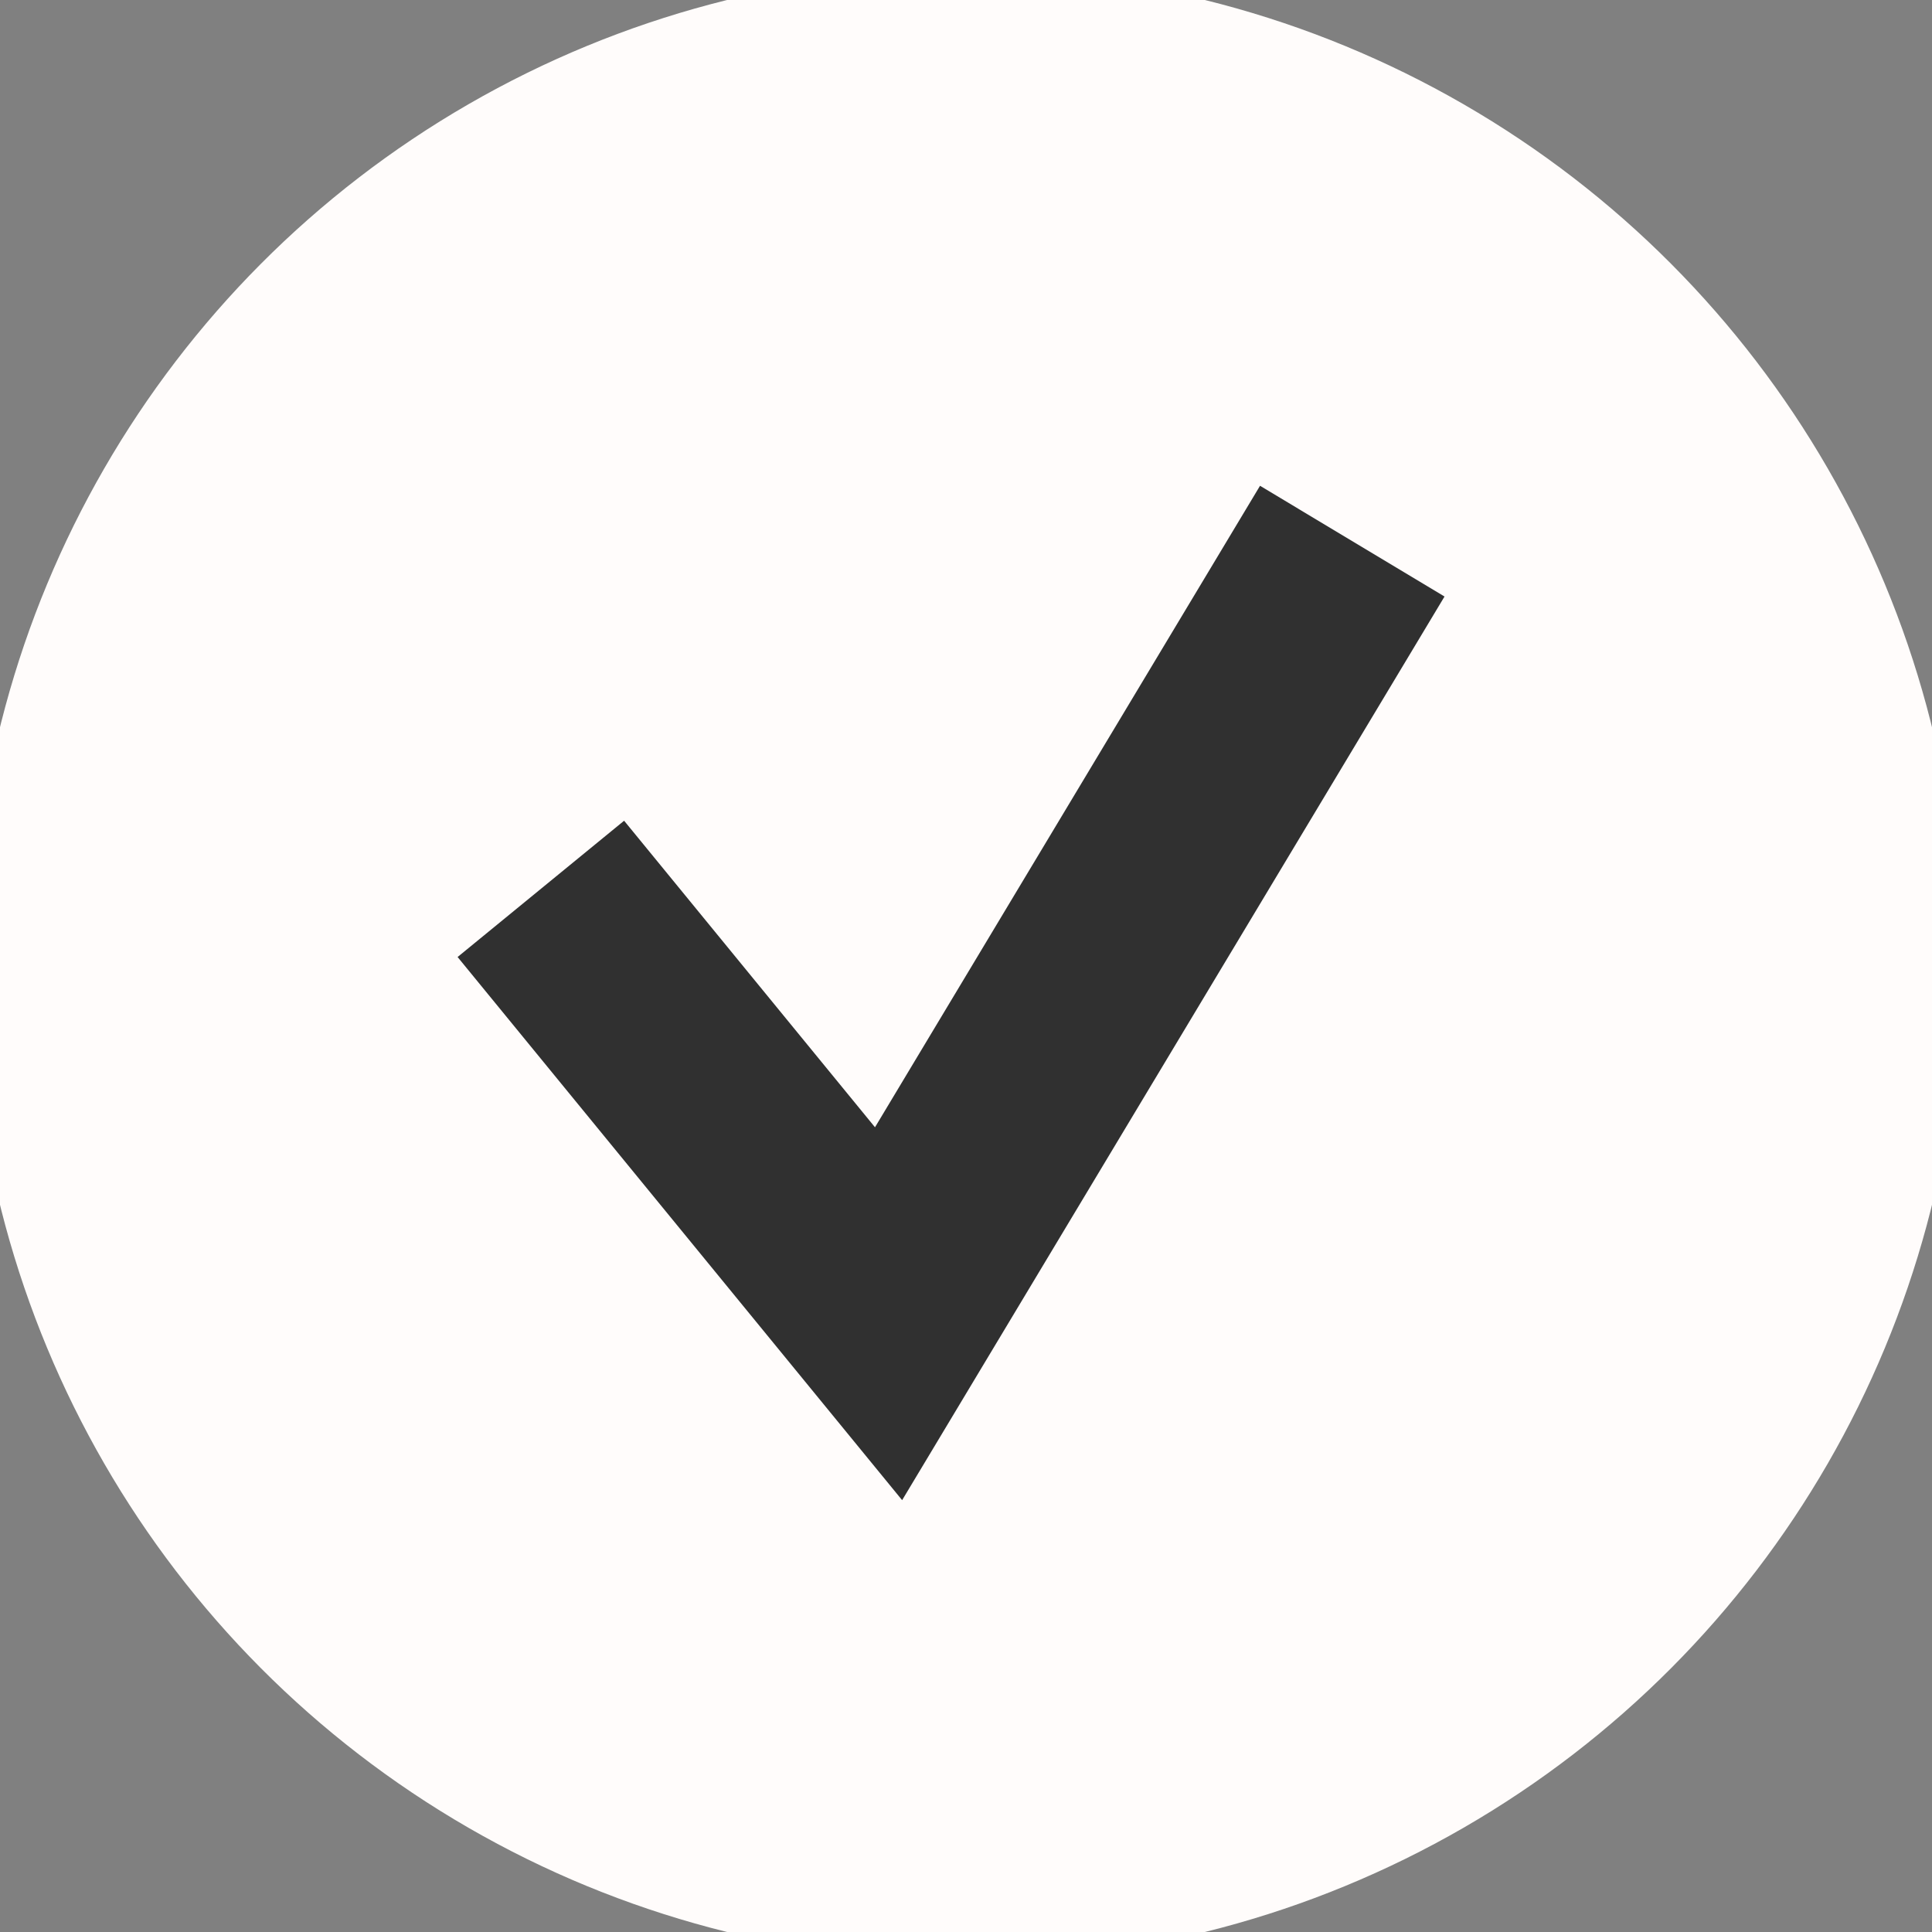 <?xml version="1.0" encoding="UTF-8"?> <svg xmlns="http://www.w3.org/2000/svg" viewBox="0 0 6.312 6.312" fill="none"><rect x="0" y="0" width="6.312" height="6.312" fill="#808080" stroke="none"/><circle cx="3.156" cy="3.156" r="3.125" fill="#FFFCFB" stroke="#FFFCFB" stroke-width="0.252"></circle><path d="M1.767 2.904L2.903 4.292L4.418 1.768" stroke="#303030" stroke-width="0.703"></path></svg> 